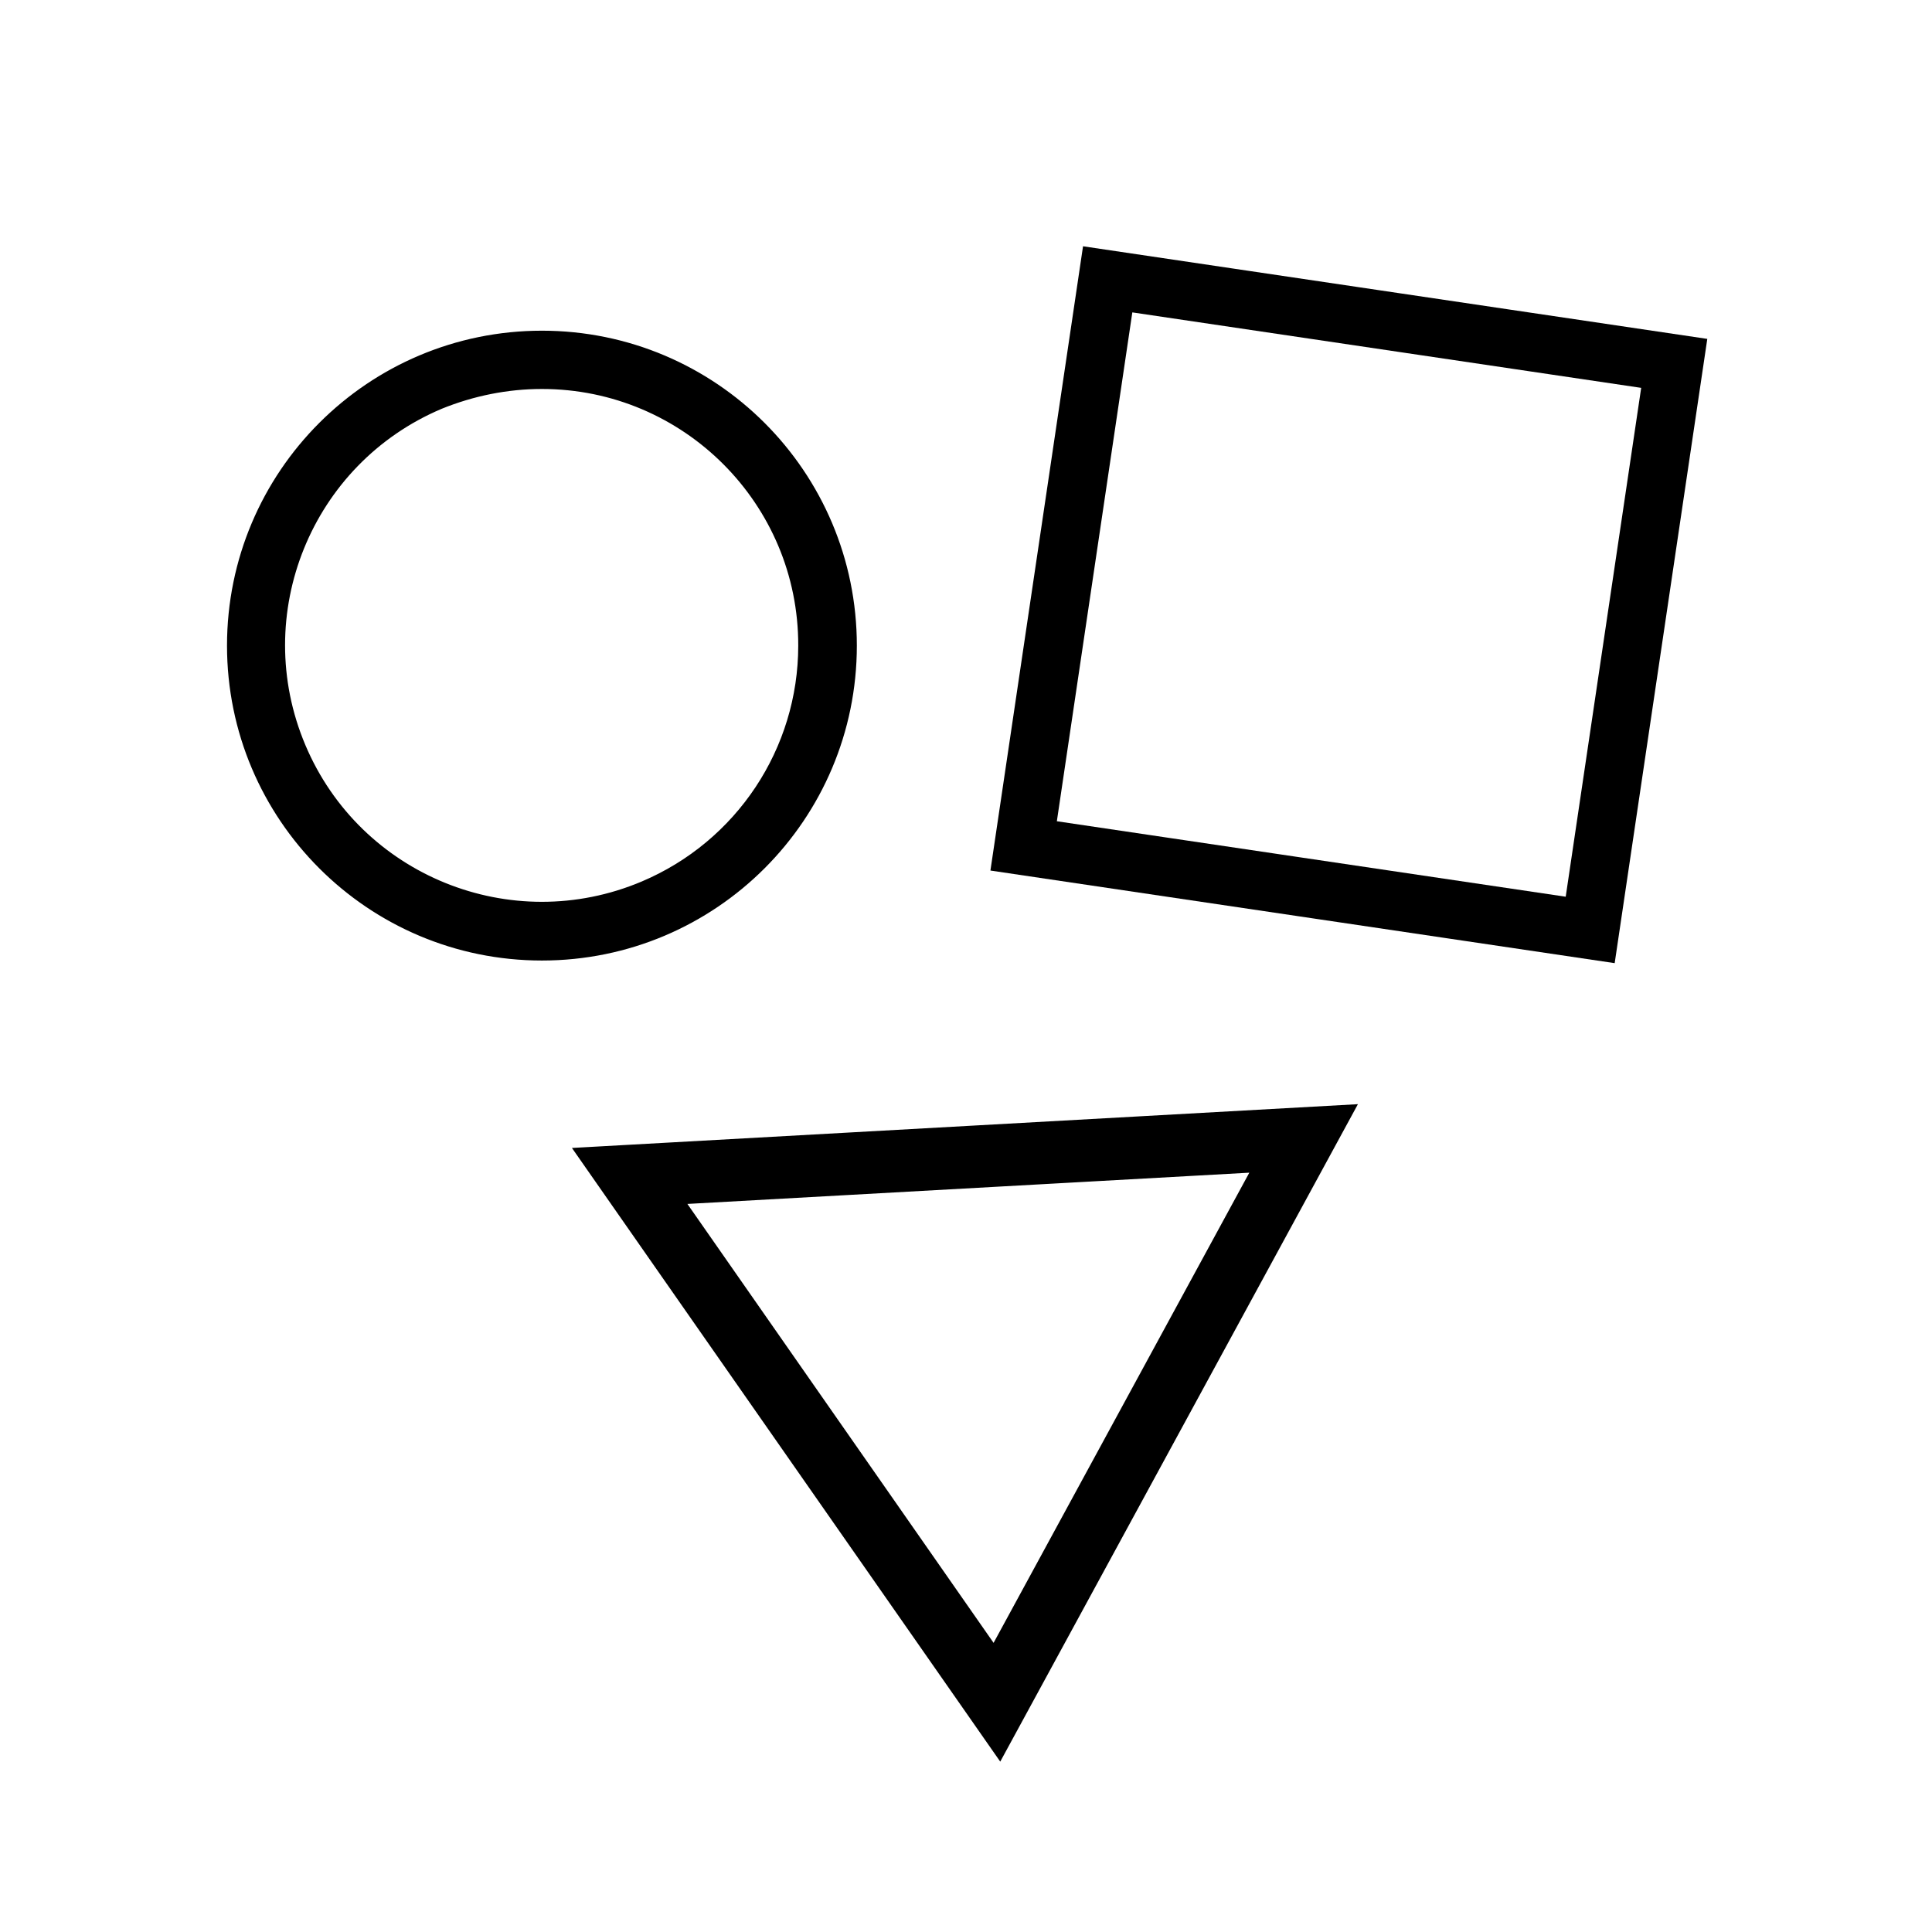 <?xml version="1.0" encoding="utf-8"?>
<!-- Generator: Adobe Illustrator 23.1.1, SVG Export Plug-In . SVG Version: 6.00 Build 0)  -->
<svg version="1.1" id="Calque_1" xmlns="http://www.w3.org/2000/svg" xmlns:xlink="http://www.w3.org/1999/xlink" x="0px" y="0px"
	 viewBox="0 0 600 600" style="enable-background:new 0 0 600 600;" xml:space="preserve">
<style type="text/css">
	.st0{stroke:#000000;stroke-width:12;stroke-miterlimit:10;}
</style>
<title>agency-illustration</title>
<g>
	<g id="Calque_1-2">
		<path class="st0" d="M168.3,114.8c47.3,0,85.7,38.4,85.6,85.7c0,34.4-20.6,65.4-52.3,78.8c-43.6,18.4-93.9-2-112.3-45.6
			s2-93.9,45.6-112.3l0,0C145.5,117.1,156.8,114.8,168.3,114.8 M168.3,108.7c-50.7,0-91.8,41.1-91.8,91.8s41.1,91.8,91.8,91.8
			s91.8-41.1,91.8-91.8S219,108.7,168.3,108.7z"/>
	</g>
</g>
<g>
	<g id="Calque_1-2_1_">
		<path class="st0" d="M341.4,83.3l-27,182l182,27l27-182L341.4,83.3z M491.3,285.3l-169.9-25.2l25.2-169.9l169.9,25.2L491.3,285.3z
			"/>
	</g>
</g>
<g>
	<g id="Calque_1-2_2_">
		<path class="st0" d="M398.4,357.6l-89.2,164L202.4,368.5L398.4,357.6 M411.3,349.5l-222.6,12.4L310,535.7L411.3,349.5z"/>
	</g>
</g>
</svg>
